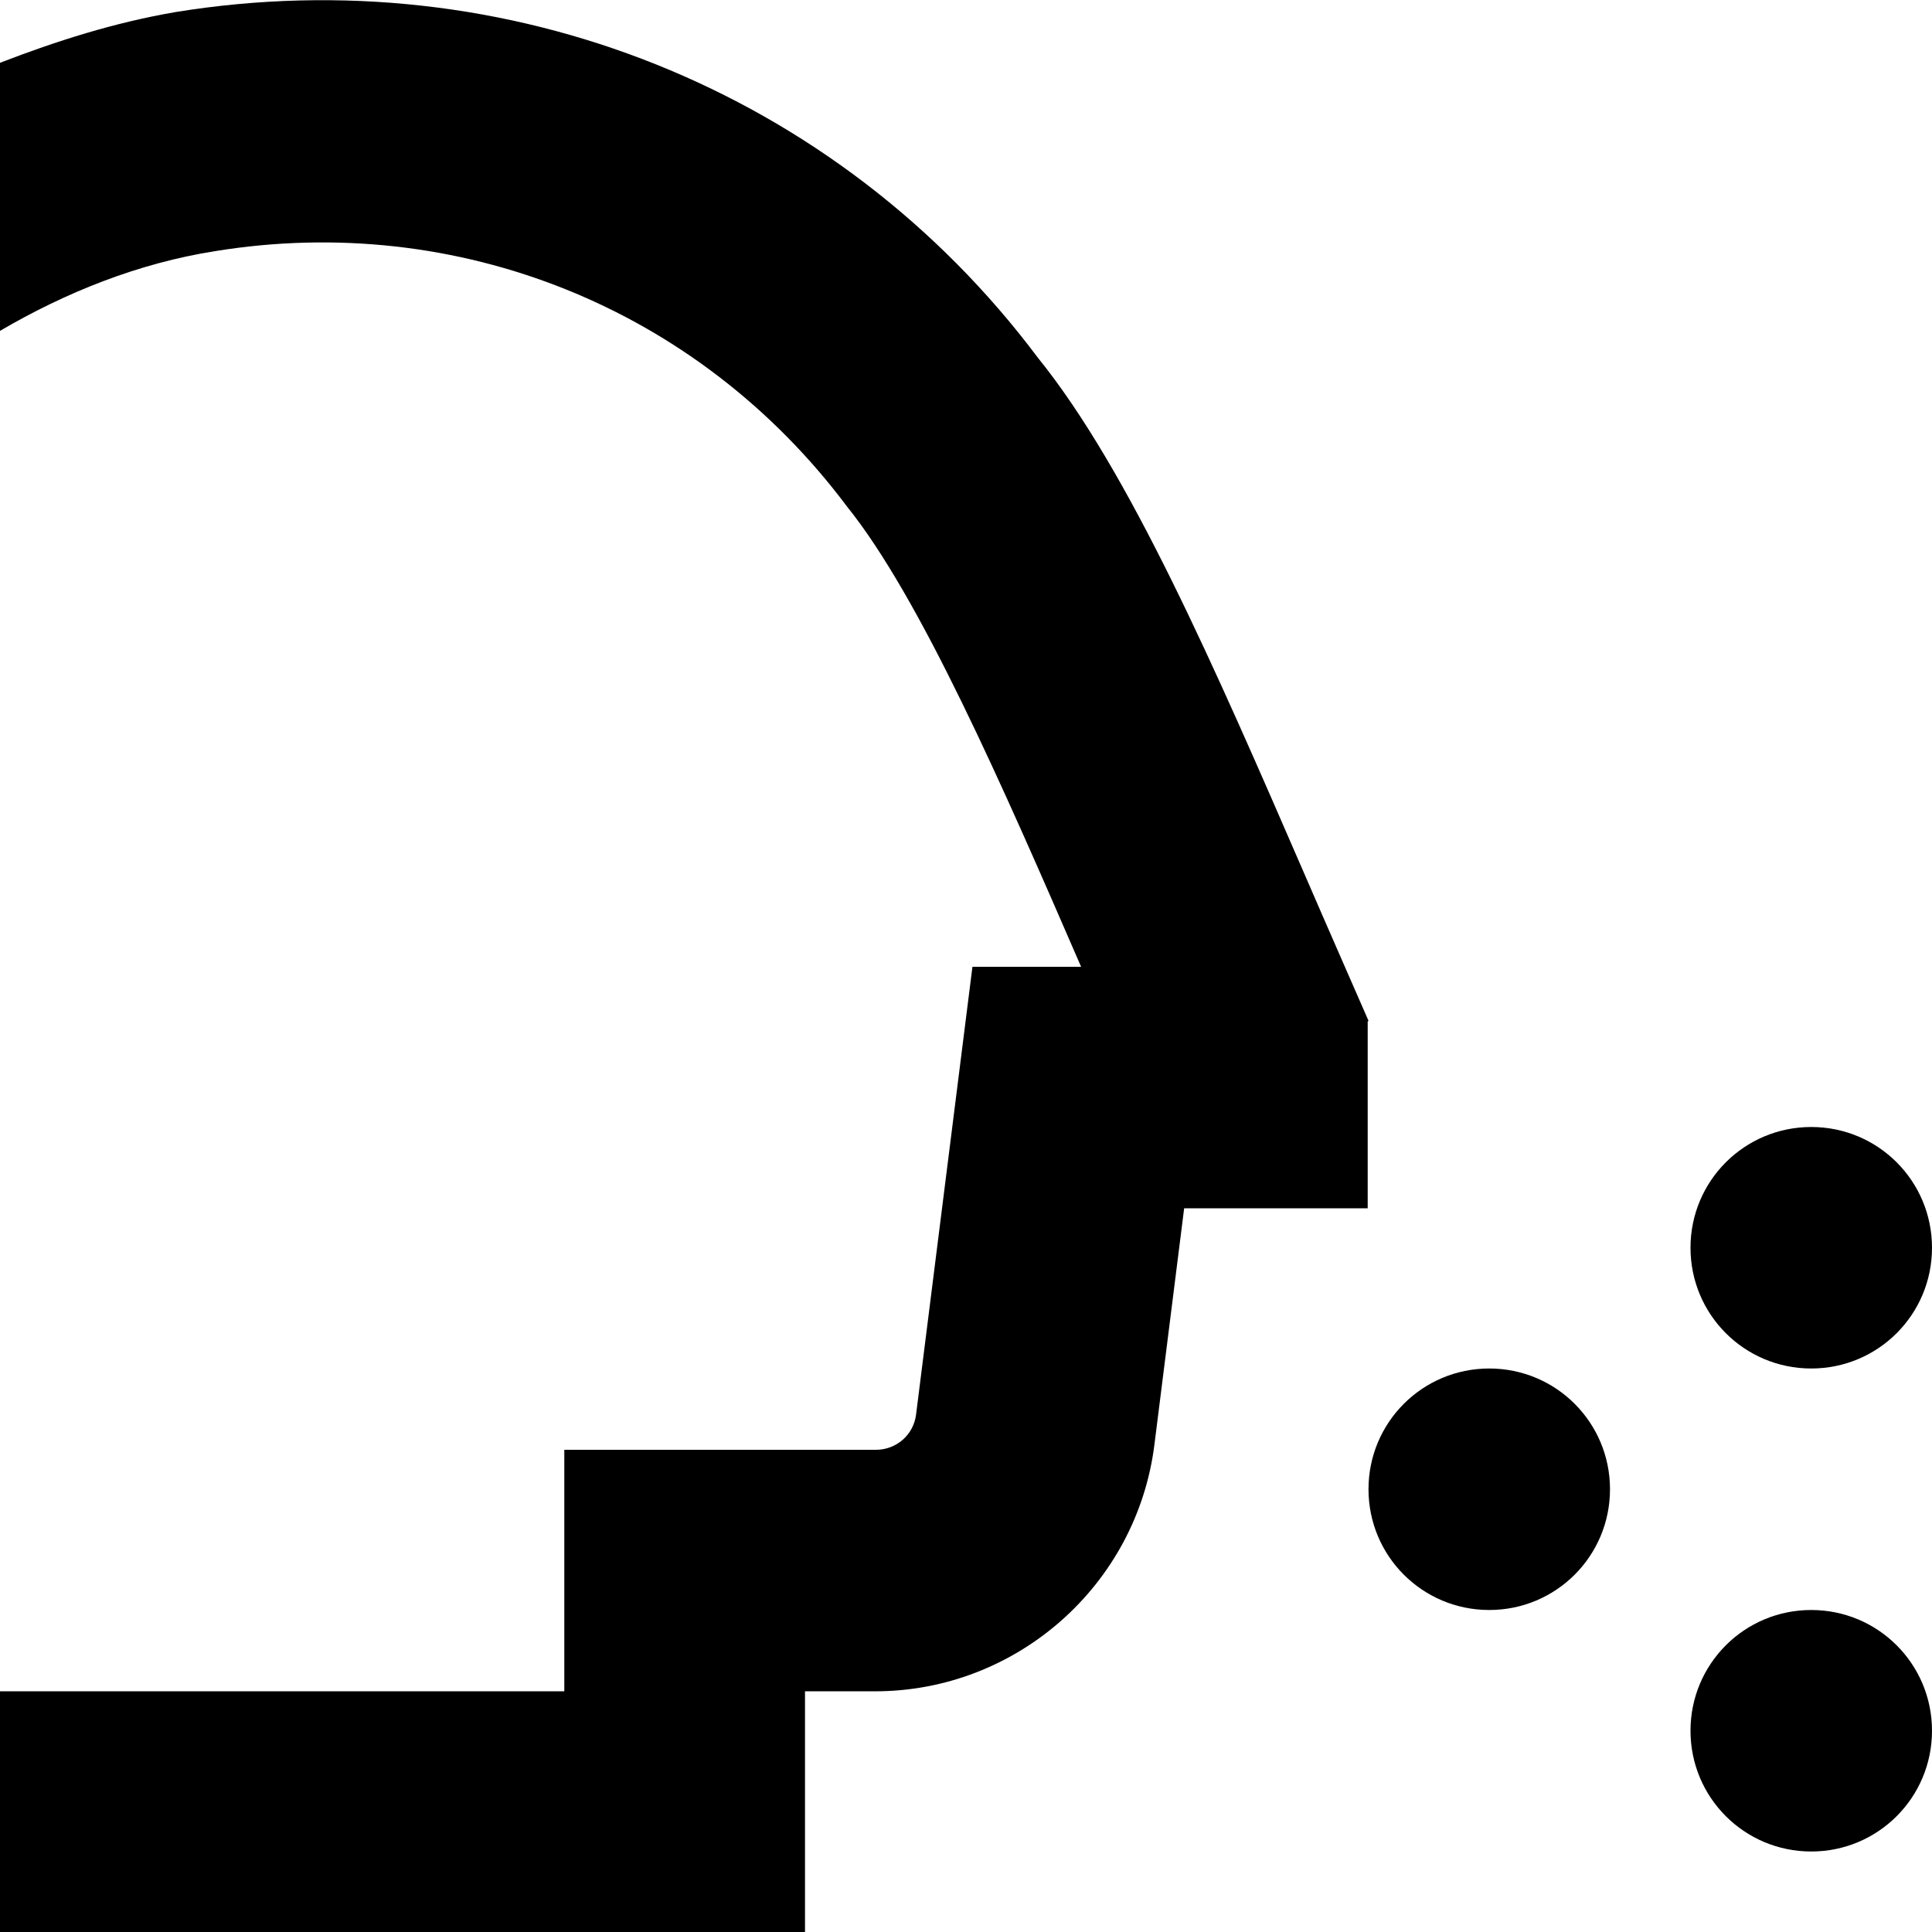 <?xml version="1.0" encoding="UTF-8"?>
<svg xmlns="http://www.w3.org/2000/svg" id="Layer_1" data-name="Layer 1" viewBox="0 0 24 24" width="512" height="512"><path d="M21,15.5c0-.83,.67-1.5,1.5-1.5s1.5,.67,1.5,1.5-.67,1.5-1.5,1.5-1.5-.67-1.5-1.5Zm-4-2.82s-.57-1.3-.79-1.81c-1.12-2.58-2.18-5.02-3.32-6.43C10.4,1.12,6.3-.52,2.18,.15,1.42,.28,.7,.51,0,.78v3.33c.82-.48,1.72-.84,2.67-.99,3.01-.49,6,.7,7.85,3.17,.91,1.13,1.93,3.46,2.91,5.72h-1.35l-.7,5.56c-.03,.25-.24,.44-.5,.44h-3.87v3H0v3H10v-3h.87c1.76,0,3.25-1.32,3.47-3.06l.37-2.94h2.28v-2.32Zm5.5,7.32c-.83,0-1.5,.67-1.5,1.5s.67,1.5,1.5,1.5,1.5-.67,1.5-1.5-.67-1.5-1.5-1.5Zm-4-3c-.83,0-1.5,.67-1.5,1.5s.67,1.5,1.5,1.5,1.5-.67,1.5-1.5-.67-1.5-1.5-1.5Z"/></svg>

